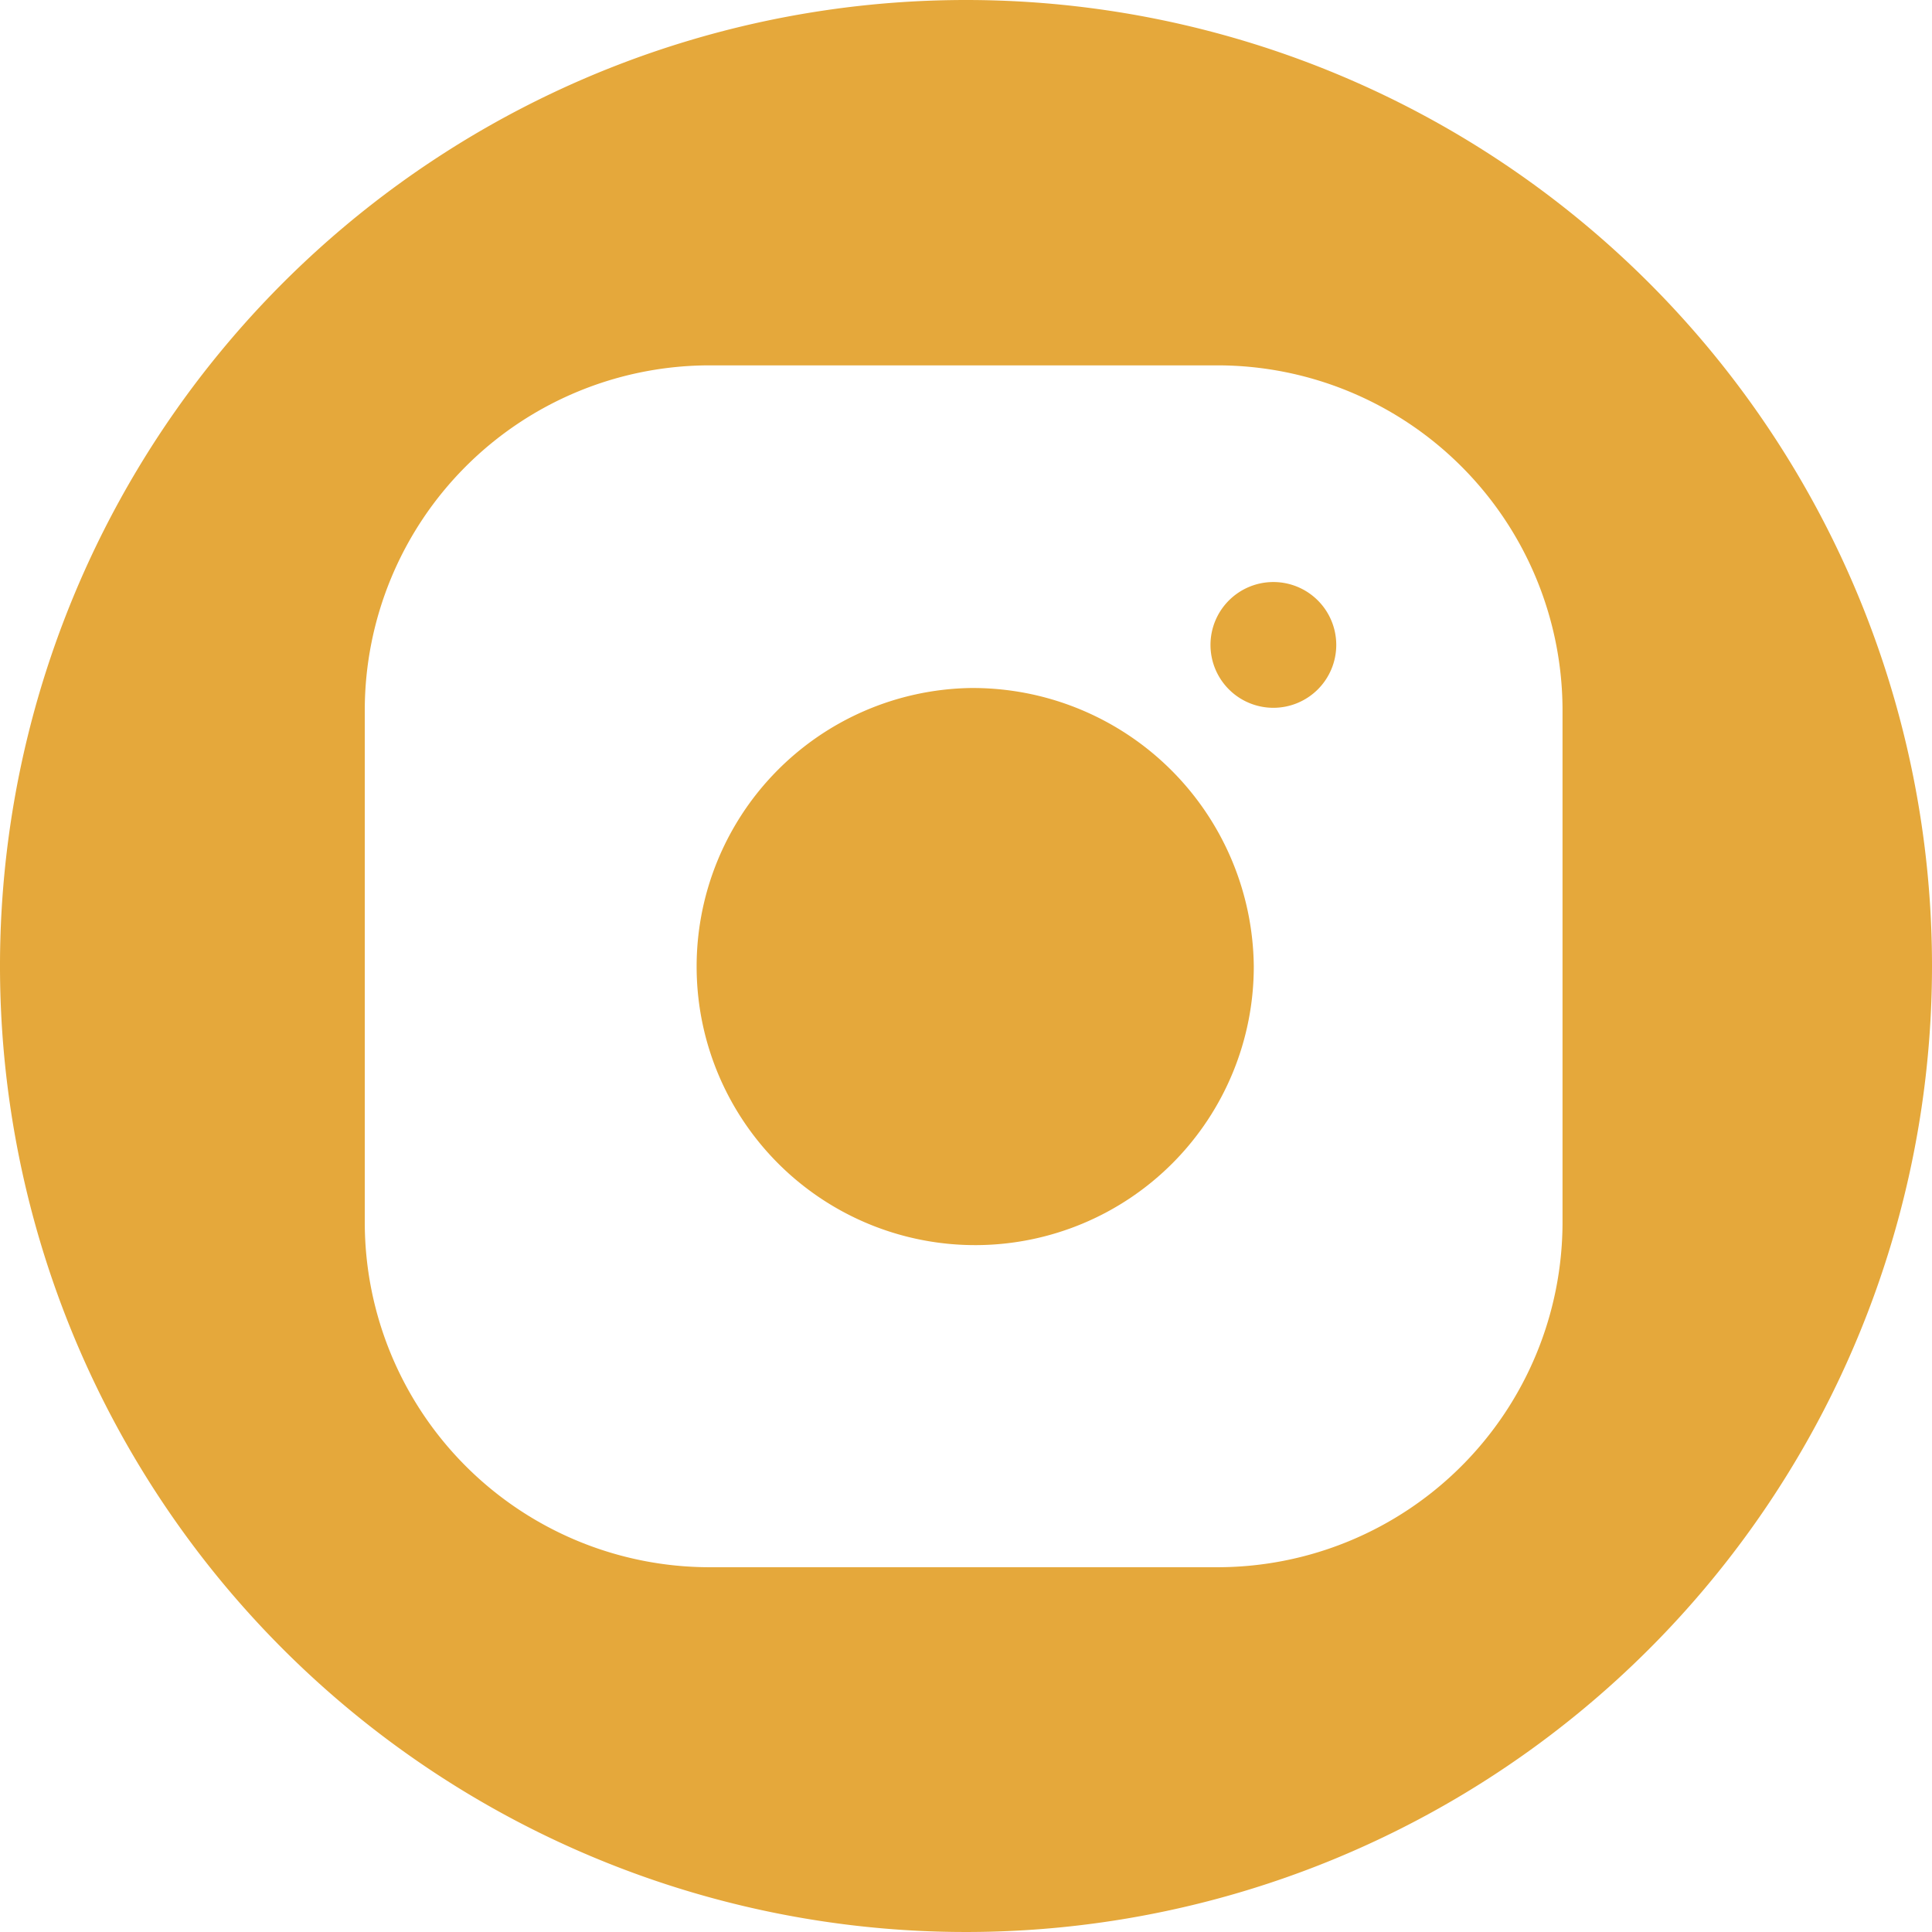 <?xml version="1.0" encoding="UTF-8"?> <svg xmlns="http://www.w3.org/2000/svg" id="Layer_1" data-name="Layer 1" viewBox="0 0 98.62 98.62"> <defs> <style>.cls-1{fill:#e5a83b;}</style> </defs> <title>1_1</title> <path class="cls-1" d="M65,36.13a3.21,3.21,0,1,1,3.21-3.21A3.21,3.21,0,0,1,65,36.13Z" transform="translate(0 0)"></path> <path class="cls-1" d="M49.31,0A49.31,49.31,0,1,0,98.62,49.31,49.31,49.31,0,0,0,49.31,0ZM79.76,62.42A17.62,17.62,0,0,1,62.16,80H36.22a17.61,17.61,0,0,1-17.6-17.6V36.24a17.61,17.61,0,0,1,17.6-17.59H62.16a17.62,17.62,0,0,1,17.6,17.59Z" transform="translate(0 0)"></path> <path class="cls-1" d="M49.53,35.12A14.22,14.22,0,1,0,64,49.33,14.35,14.35,0,0,0,49.53,35.12Z" transform="translate(0 0)"></path> </svg> 
